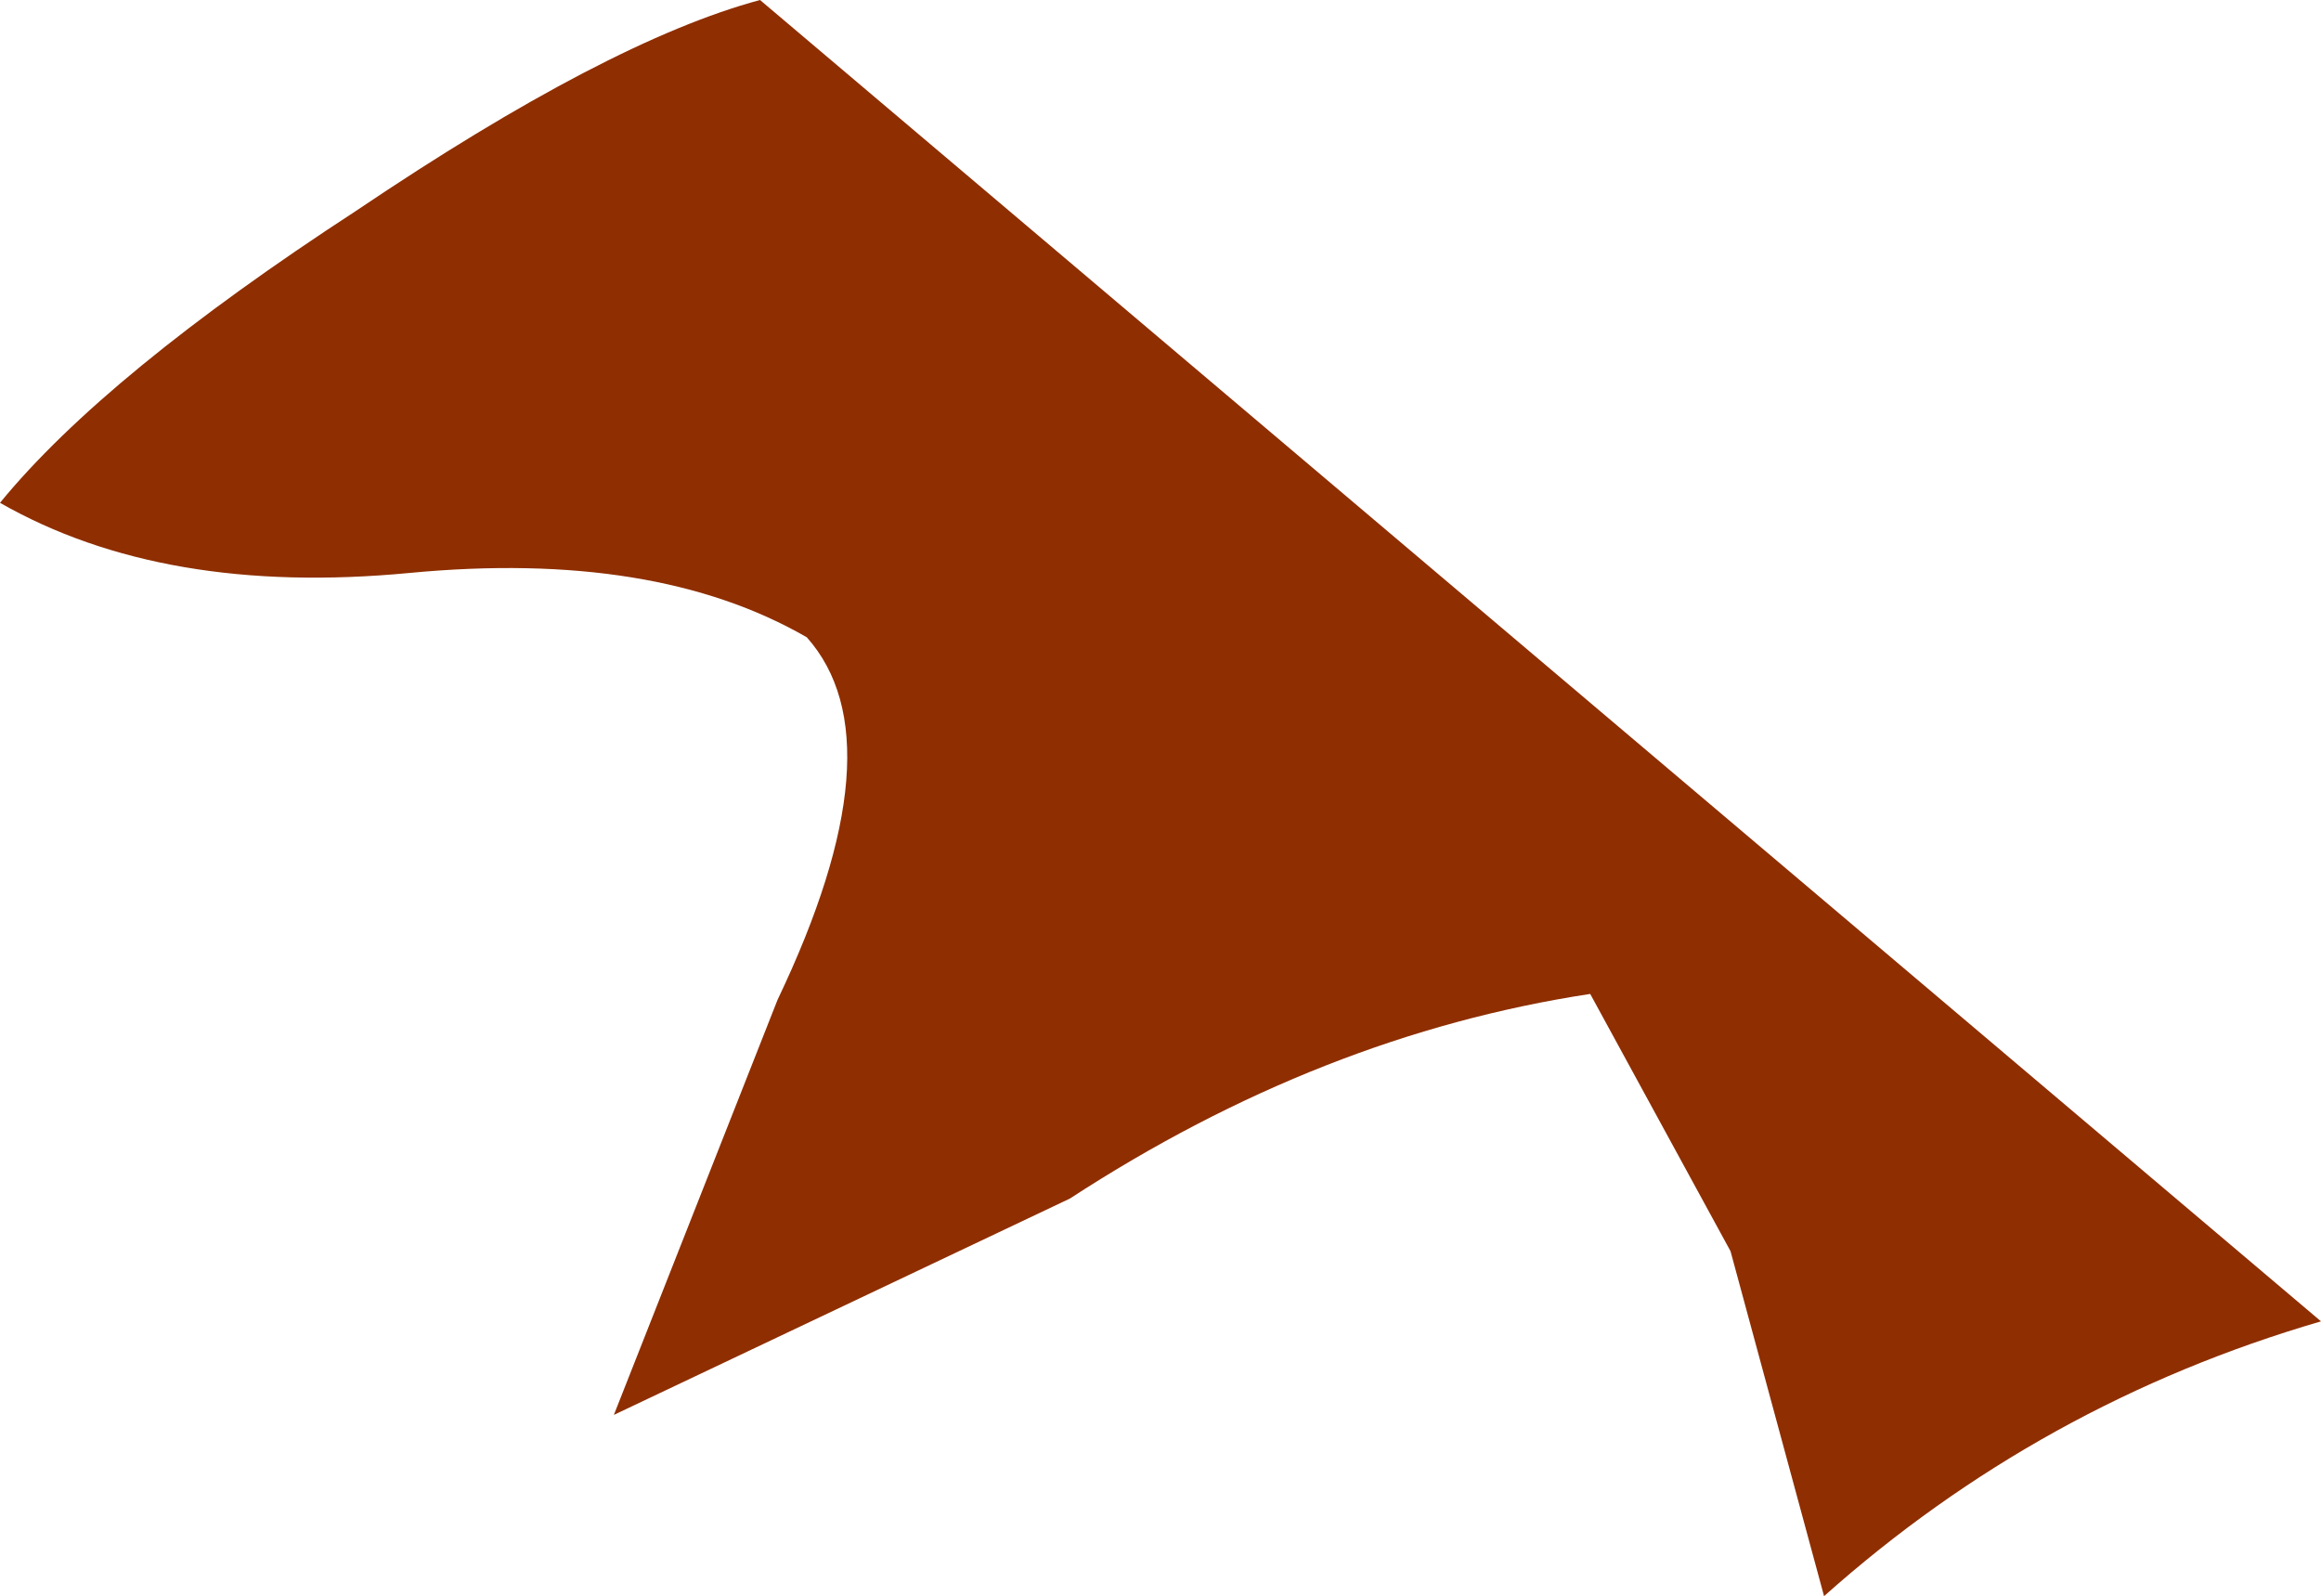 <?xml version="1.0" encoding="UTF-8" standalone="no"?>
<svg xmlns:xlink="http://www.w3.org/1999/xlink" height="13.65px" width="19.85px" xmlns="http://www.w3.org/2000/svg">
  <g transform="matrix(1.0, 0.0, 0.0, 1.0, 0.0, 0.0)">
    <path d="M14.8 10.7 L13.6 8.5 Q11.3 8.85 9.15 10.25 L5.25 12.1 6.65 8.55 Q7.7 6.35 6.9 5.45 5.6 4.7 3.5 4.9 1.4 5.1 0.0 4.3 0.9 3.2 3.05 1.8 5.2 0.35 6.5 0.0 L19.85 11.3 Q17.45 12.0 15.6 13.65 L14.8 10.7" fill="#8f2e00" fill-rule="evenodd" stroke="none"/>
  </g>
</svg>
